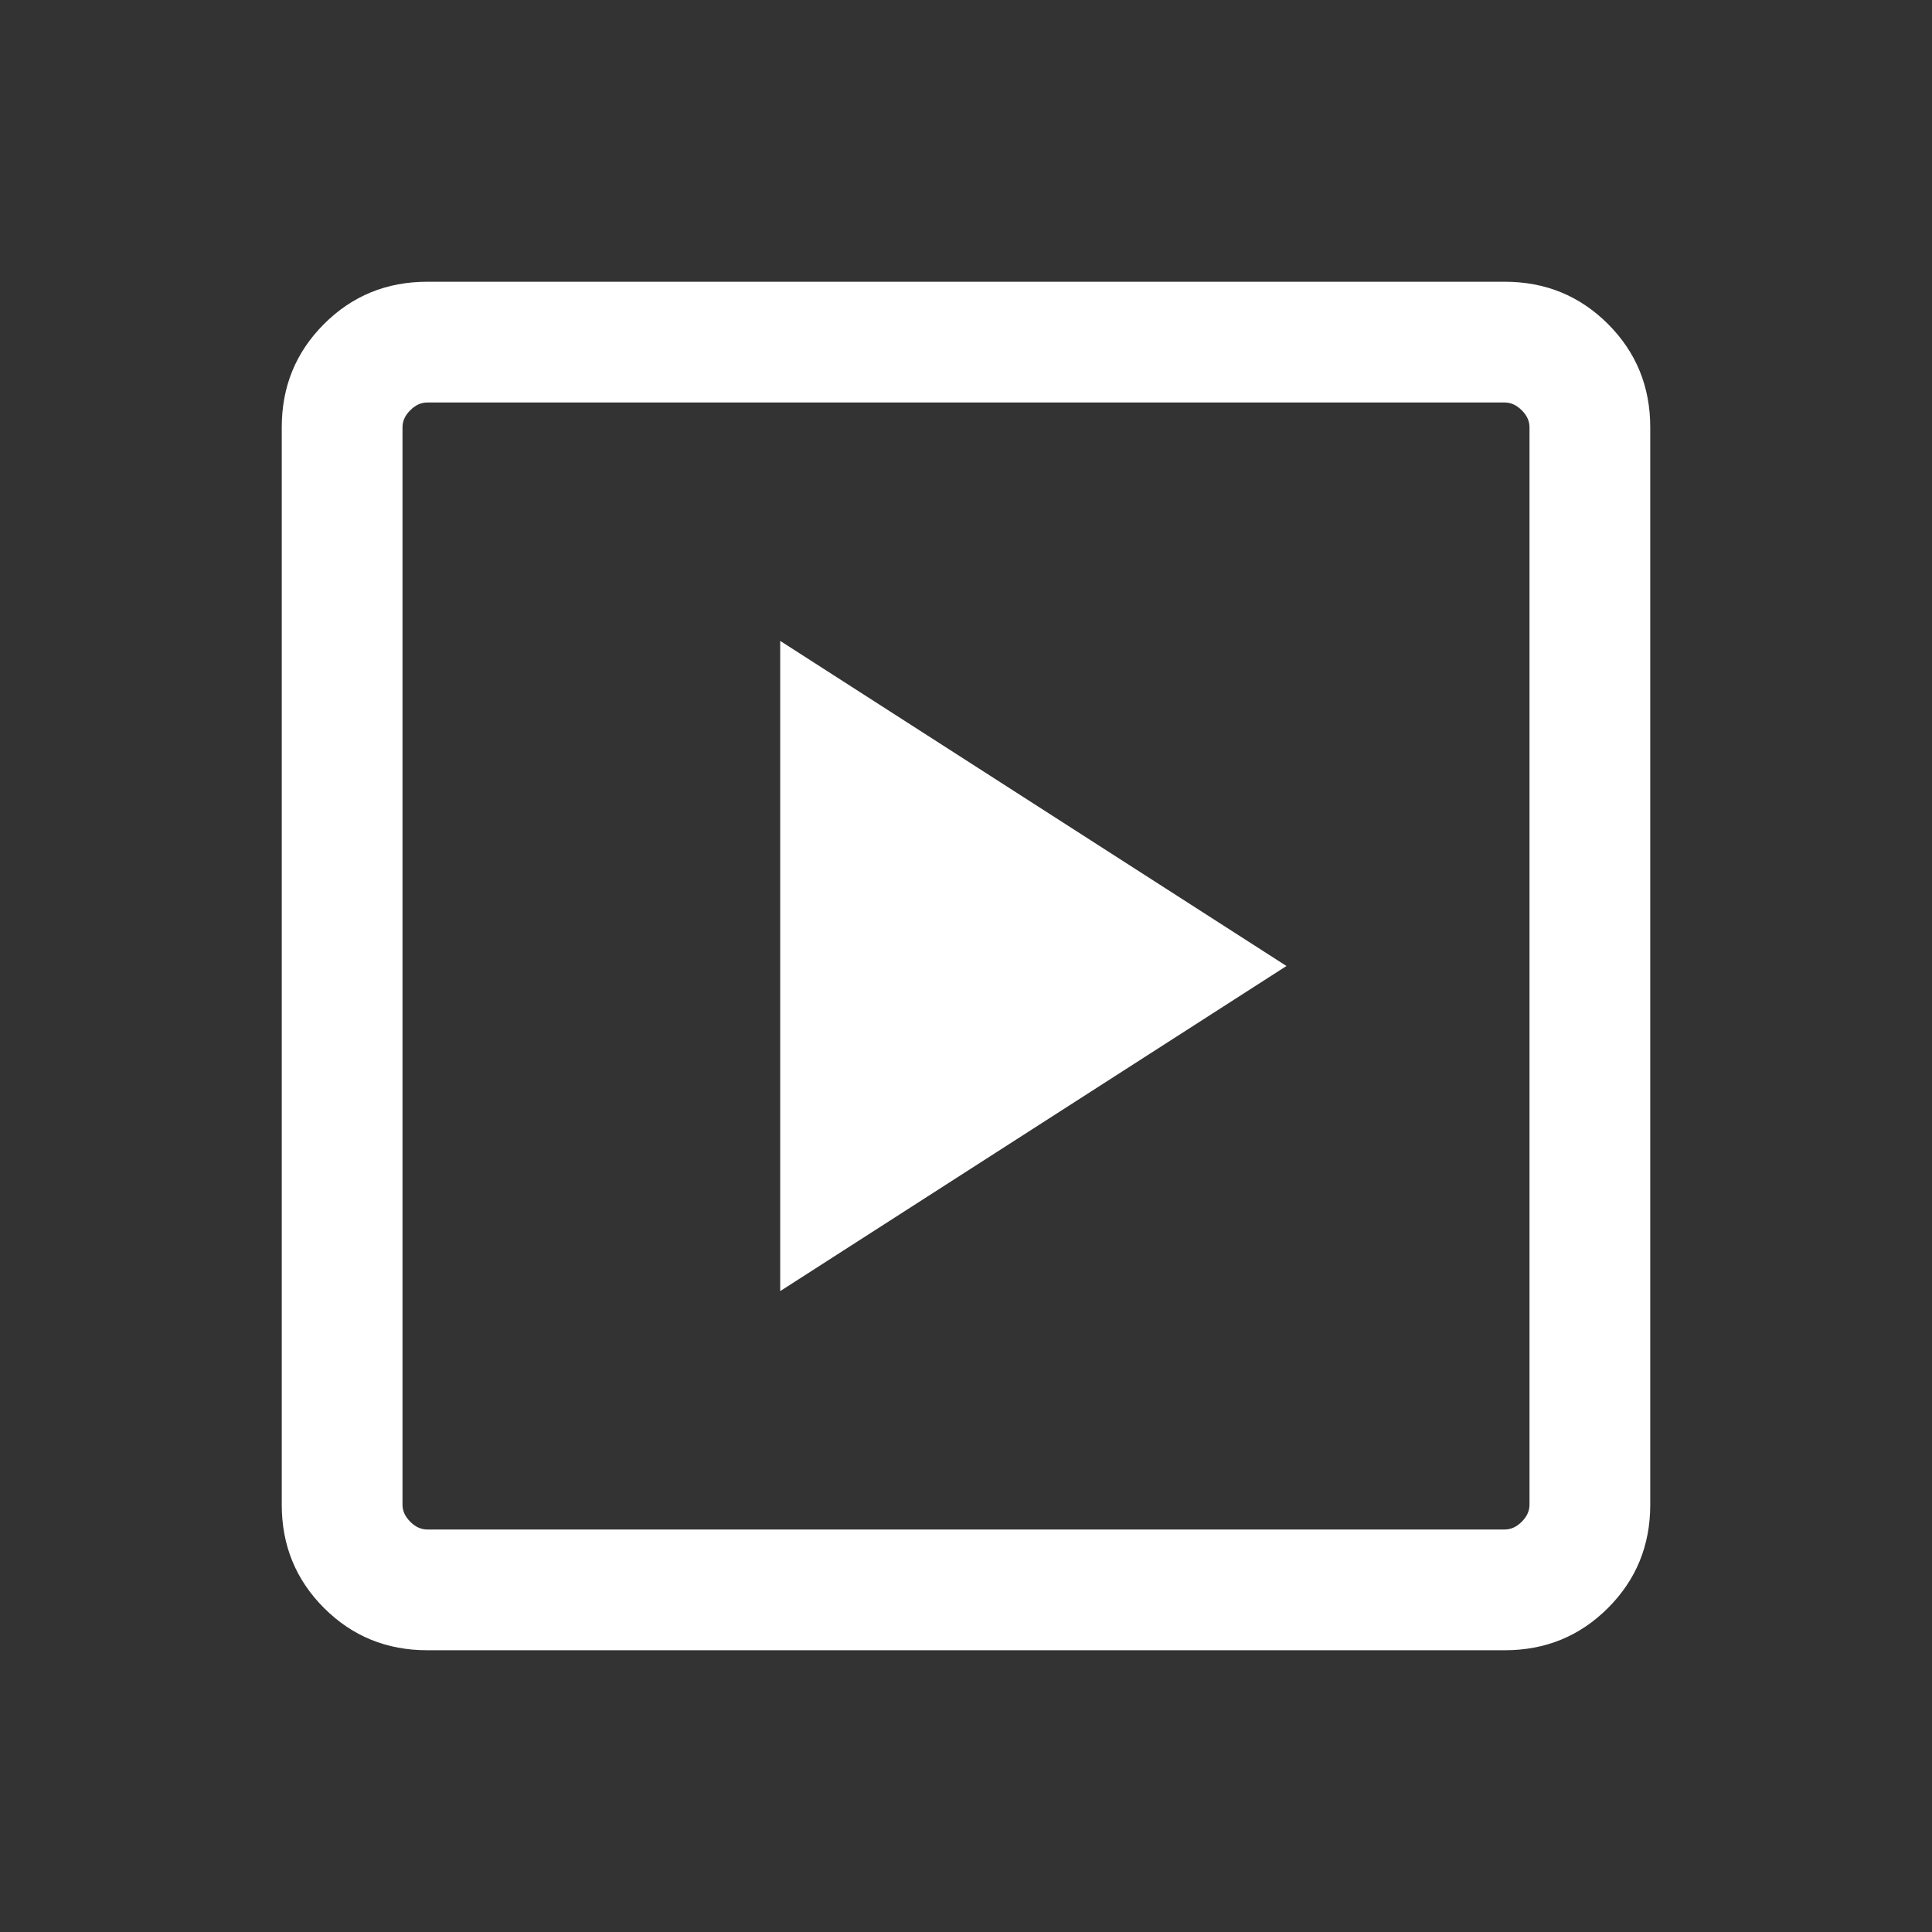 <svg width="48" height="48" viewBox="0 0 48 48" fill="none" xmlns="http://www.w3.org/2000/svg">
<rect x="0" y="0" width="48" height="48" fill="#333333" stroke="none"/>
<g id="slideshow">
<mask id="mask0_117_2661" style="mask-type:alpha" maskUnits="userSpaceOnUse" x="0" y="0" width="48" height="48">
<rect id="Bounding box" width="48" height="48" fill="#D9D9D9"/>
</mask>
<g mask="url(#mask0_117_2661)">
<path id="slideshow_2" d="M19.384 32.077L31.962 24L19.384 15.923V32.077ZM10.616 41C9.605 41 8.75 40.65 8.05 39.95C7.35 39.25 7 38.395 7 37.385V10.616C7 9.605 7.35 8.75 8.05 8.05C8.75 7.35 9.605 7 10.616 7H37.385C38.395 7 39.25 7.35 39.95 8.05C40.65 8.75 41 9.605 41 10.616V37.385C41 38.395 40.65 39.25 39.95 39.95C39.25 40.65 38.395 41 37.385 41H10.616ZM10.616 38H37.385C37.538 38 37.679 37.936 37.807 37.807C37.936 37.679 38 37.538 38 37.385V10.616C38 10.461 37.936 10.32 37.807 10.193C37.679 10.064 37.538 10 37.385 10H10.616C10.461 10 10.32 10.064 10.193 10.193C10.064 10.32 10 10.461 10 10.616V37.385C10 37.538 10.064 37.679 10.193 37.807C10.32 37.936 10.461 38 10.616 38Z" fill="white"/>
</g>
</g>
</svg>
